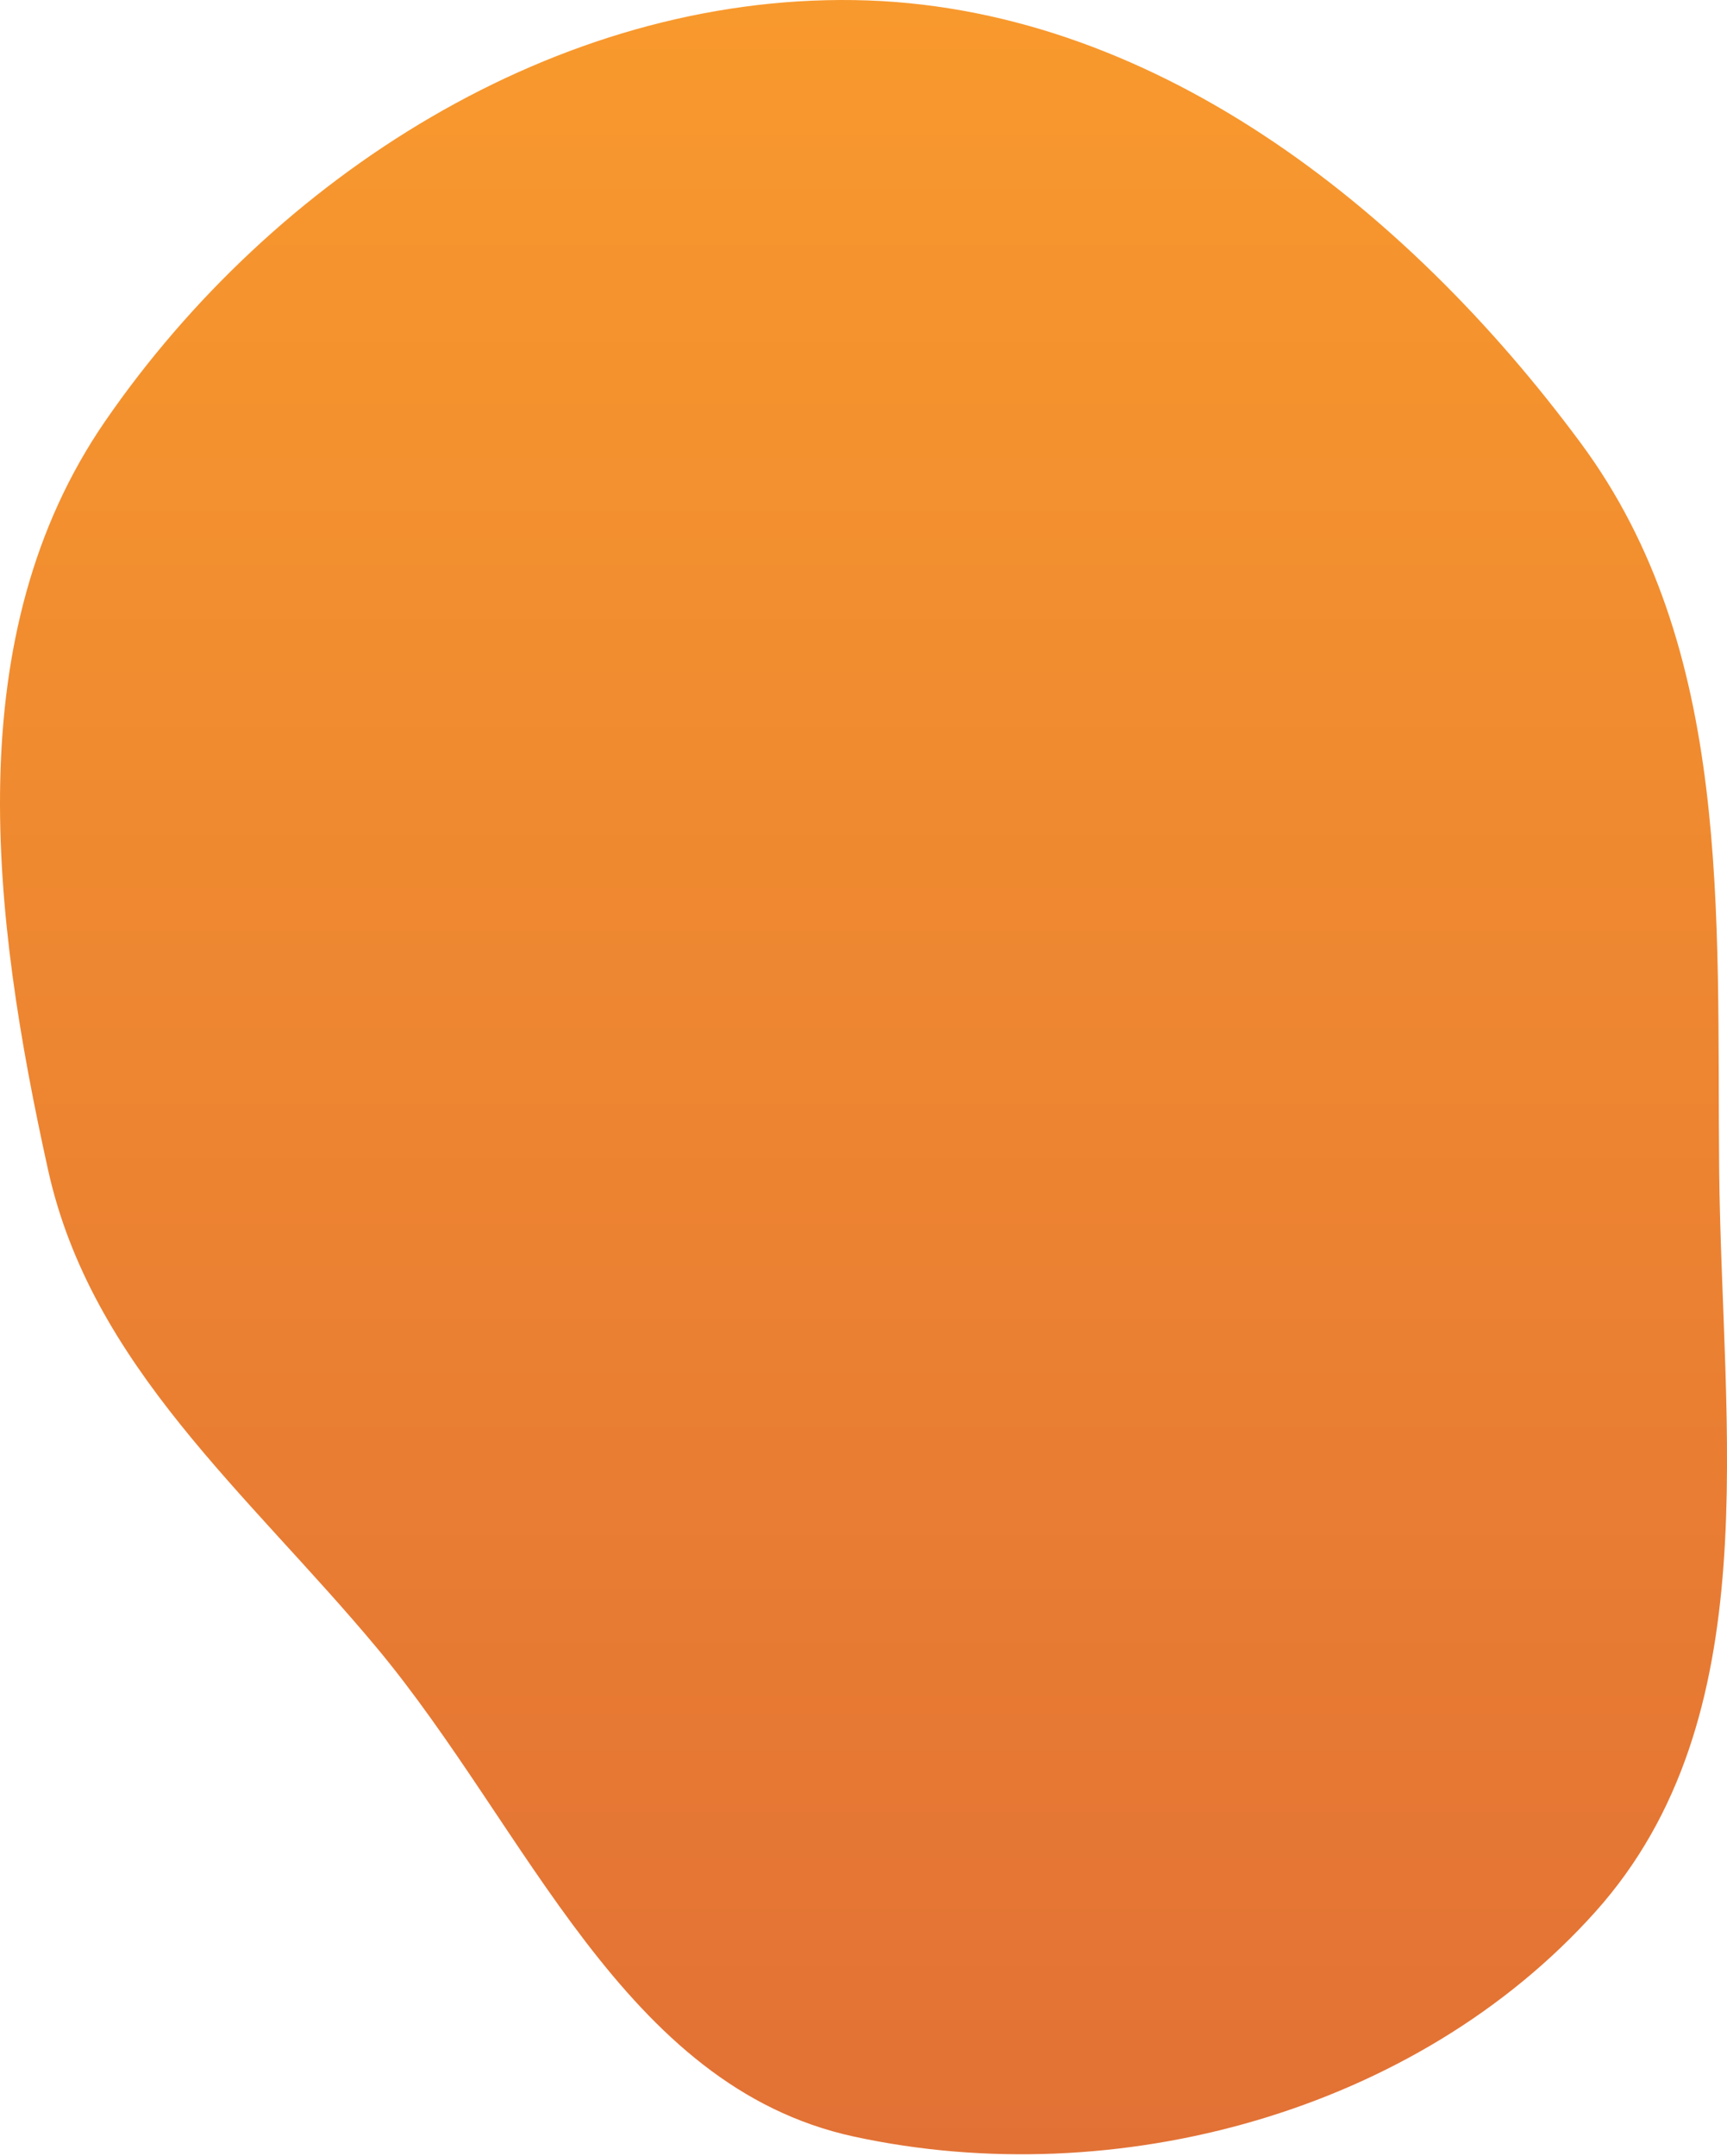 <?xml version="1.0" encoding="UTF-8"?> <svg xmlns="http://www.w3.org/2000/svg" width="536" height="669" viewBox="0 0 536 669" fill="none"> <path fill-rule="evenodd" clip-rule="evenodd" d="M265.068 0.025C356.576 1.394 436.173 63.88 490.6 137.455C537.914 201.415 532.768 283.433 533.57 362.987C534.385 443.827 549.117 532.878 495.194 593.112C439.612 655.199 346.511 680.552 265.068 662.913C193.238 647.357 163.951 567.62 116.877 511.178C76.954 463.31 28.385 423.846 14.922 362.987C-2.522 284.133 -13.142 197.102 32.687 130.605C85.103 54.55 172.711 -1.357 265.068 0.025Z" fill="url(#paint0_linear_120_7)"></path> <defs> <linearGradient id="paint0_linear_120_7" x1="268.005" y1="0" x2="268.005" y2="668.396" gradientUnits="userSpaceOnUse"> <stop stop-color="#F8992D"></stop> <stop offset="1" stop-color="#E27135"></stop> </linearGradient> </defs> </svg> 